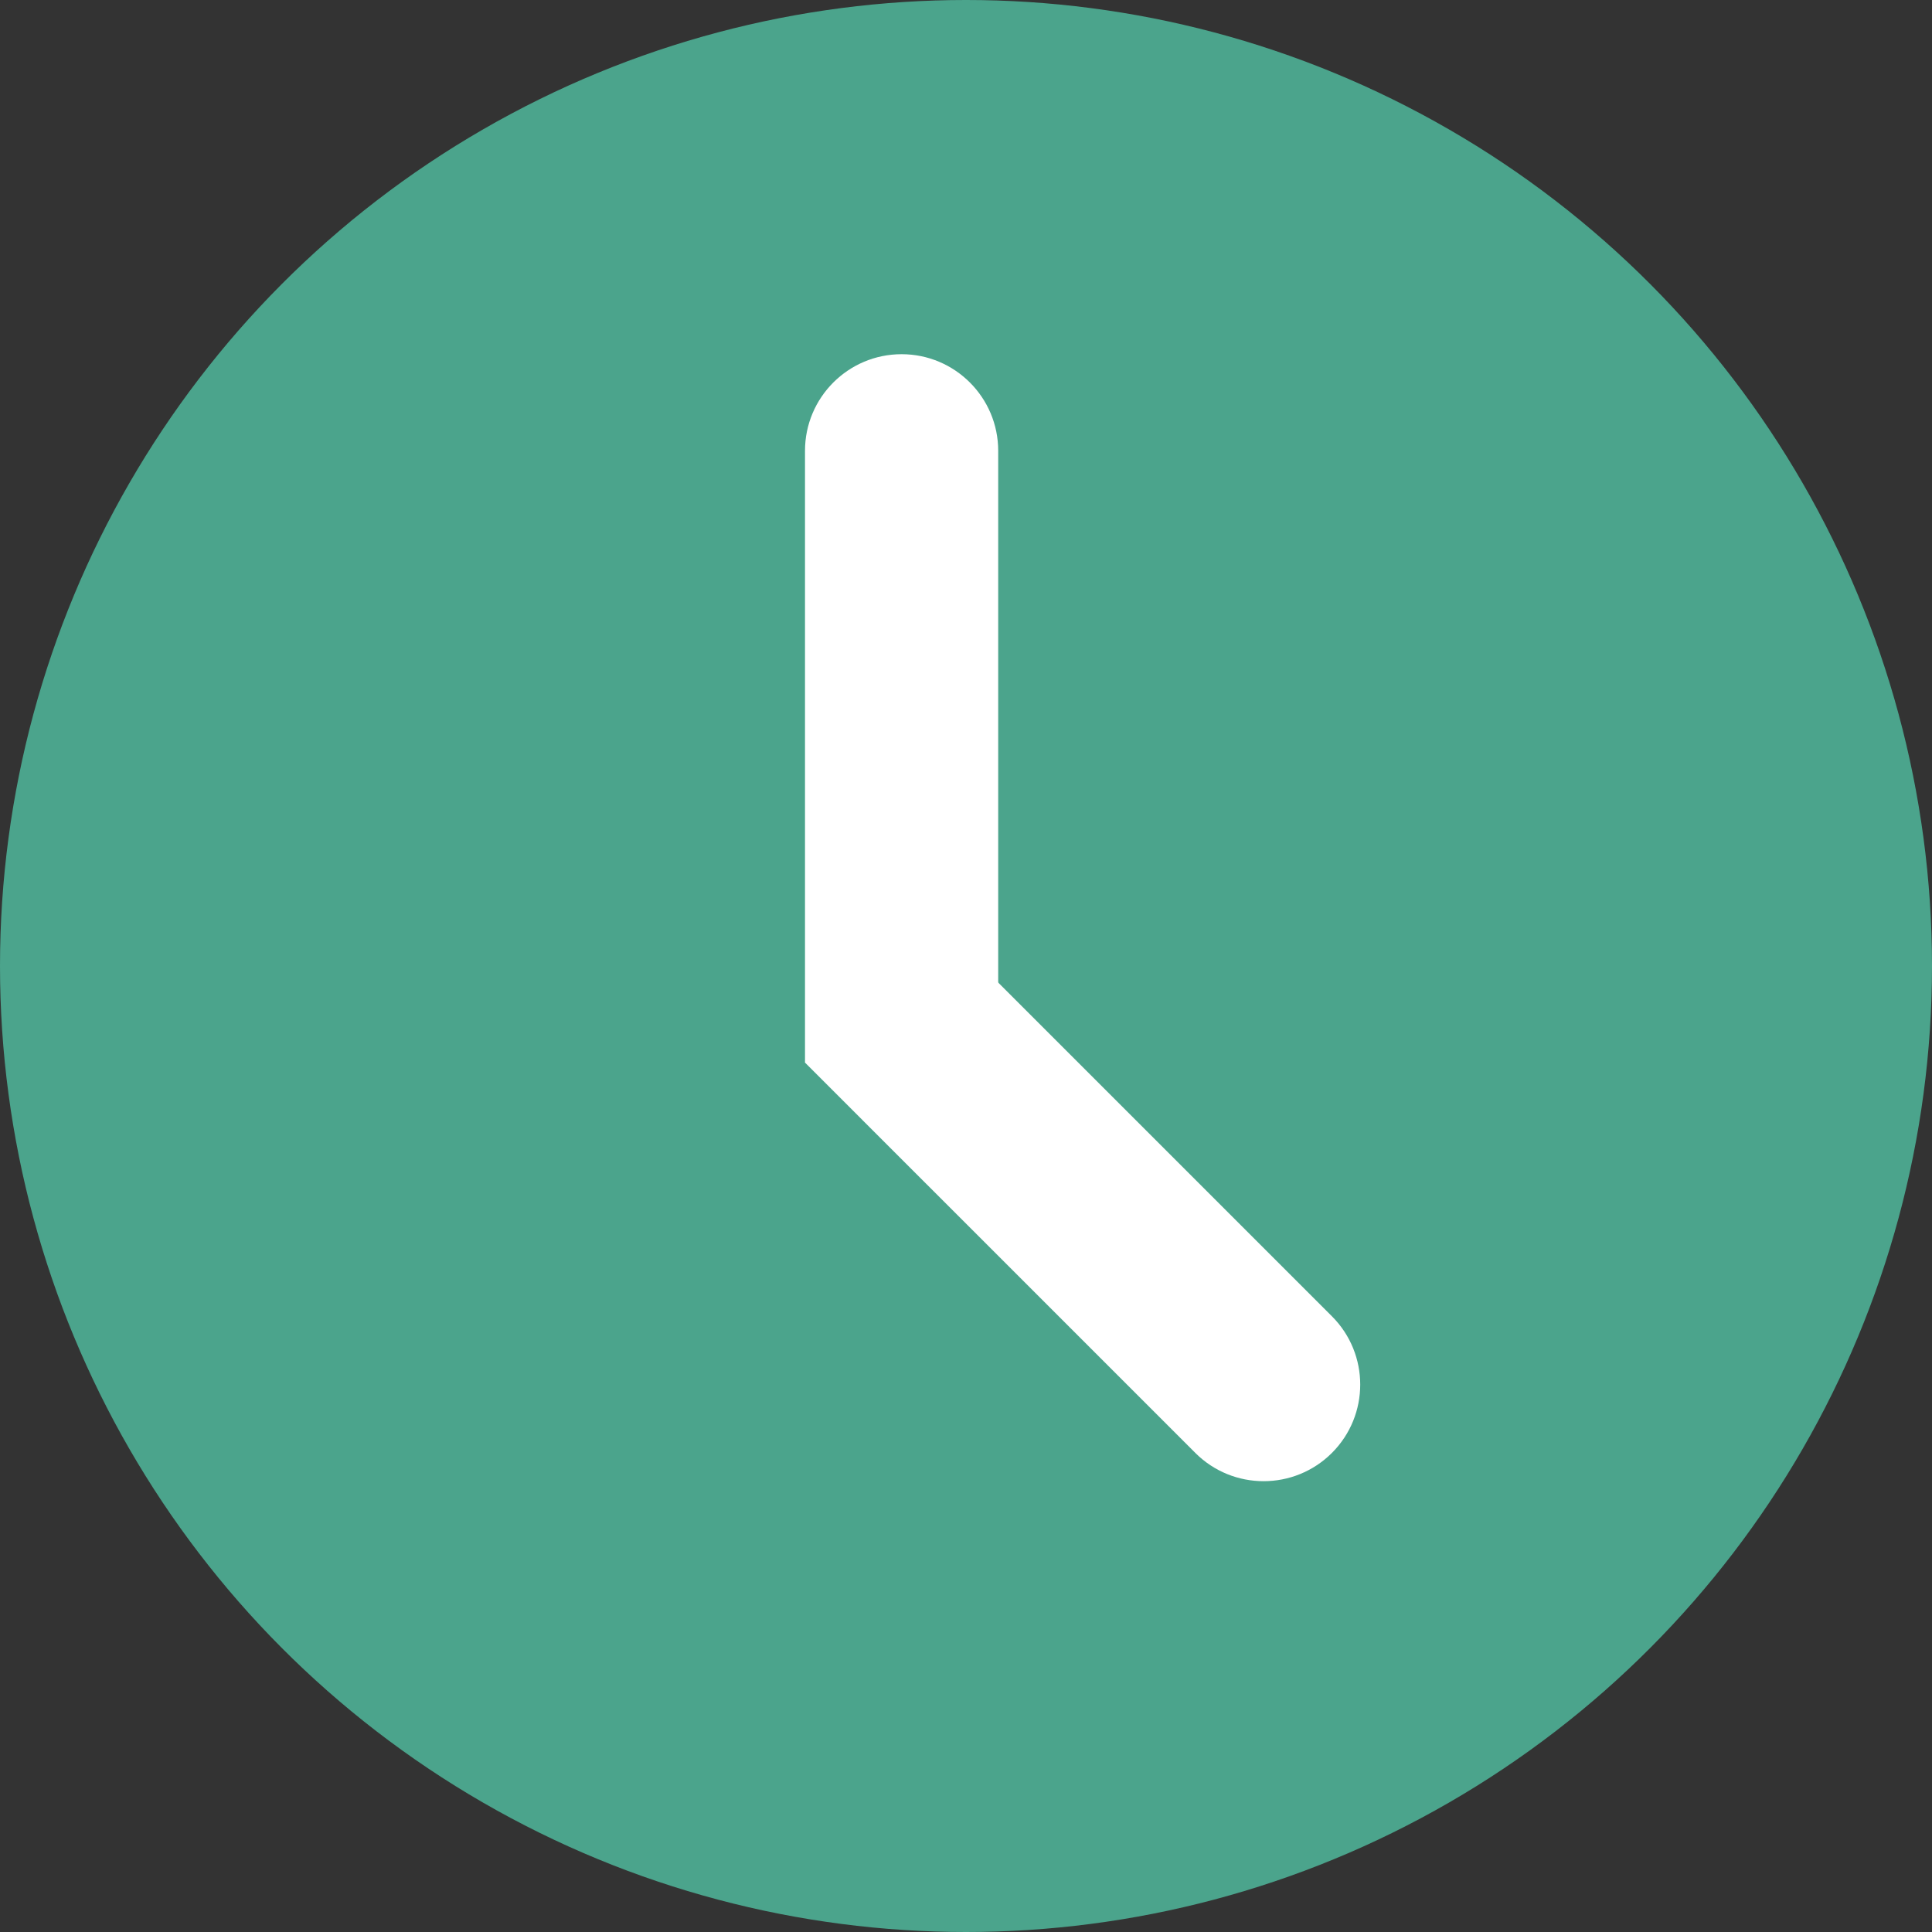 <svg width="30" height="30" viewBox="0 0 30 30" fill="none" xmlns="http://www.w3.org/2000/svg">
<rect x="0" y="0" width="30" height="30" fill="#333333" stroke="none"/>
<circle cx="15" cy="15" r="15" fill="#4BA48C"/>
<path d="M15.5 7C15.5 6.172 14.828 5.5 14 5.5C13.172 5.5 12.5 6.172 12.5 7L15.5 7ZM12.5 15L12.5 16.5L15.5 16.5L15.5 15L12.5 15ZM12.5 7L12.5 15L15.5 15L15.5 7L12.5 7Z" fill="white"/>
<path d="M15.682 15.439L14.621 14.379L12.5 16.5L13.561 17.561L15.682 15.439ZM18.561 22.561C19.146 23.146 20.096 23.146 20.682 22.561C21.268 21.975 21.268 21.025 20.682 20.439L18.561 22.561ZM13.561 17.561L18.561 22.561L20.682 20.439L15.682 15.439L13.561 17.561Z" fill="white"/>
</svg>
